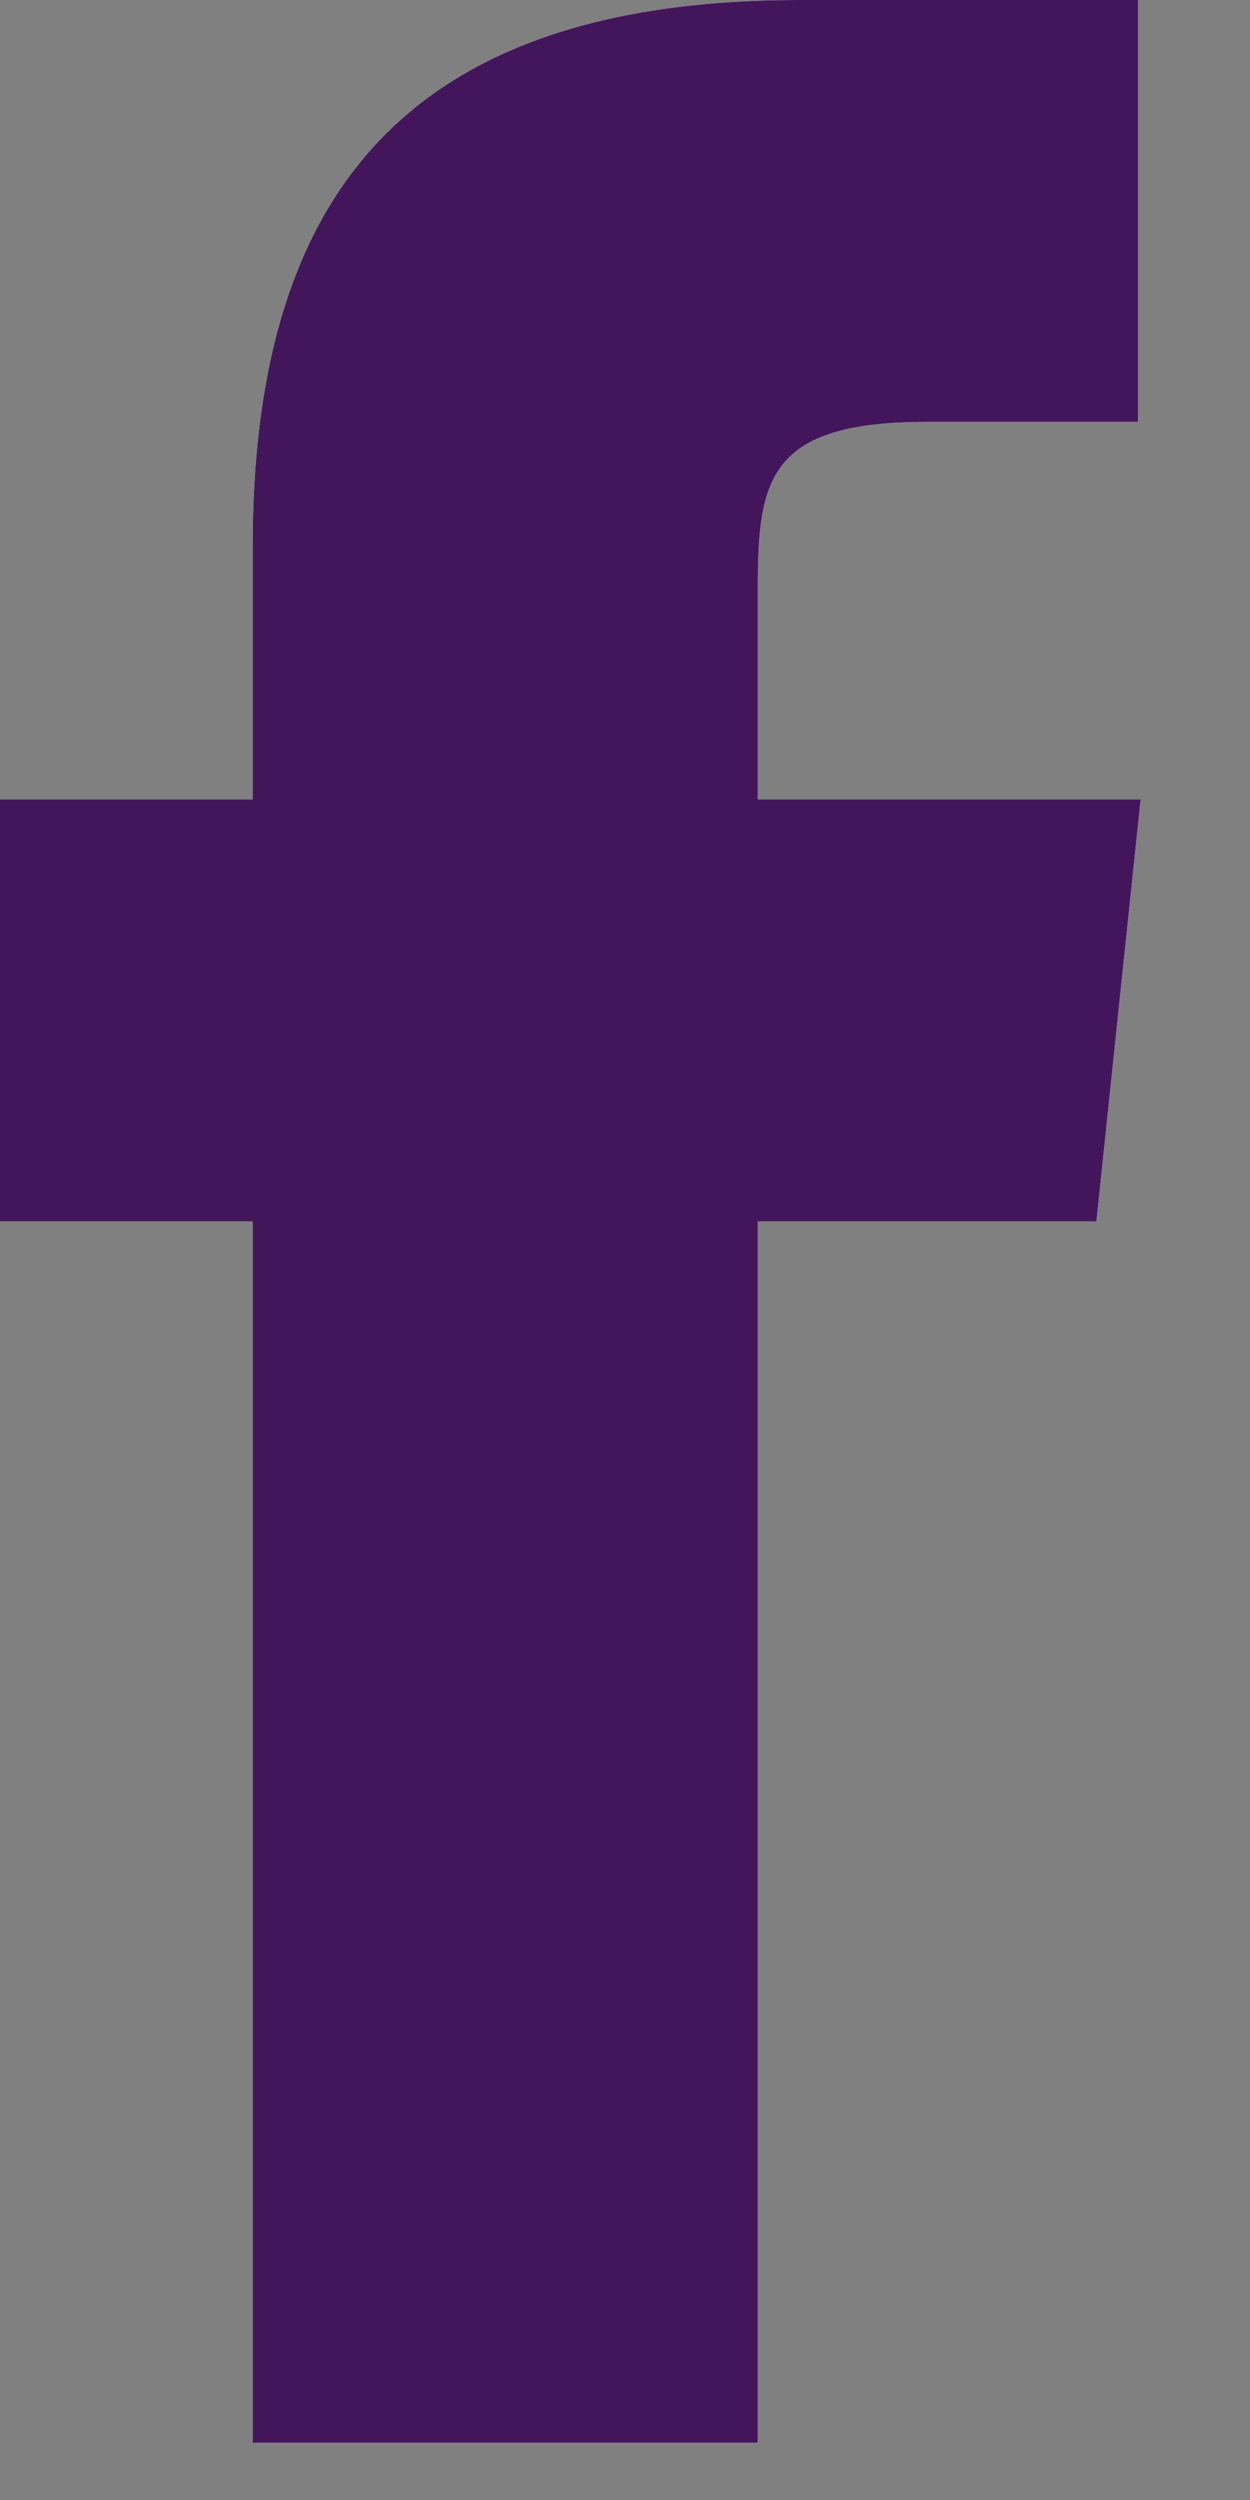 <svg width="8" height="16" viewBox="0 0 8 16" fill="none" xmlns="http://www.w3.org/2000/svg">
<rect x="0" y="0" width="8" height="16" fill="#808080" stroke="none"/>
<path fill-rule="evenodd" clip-rule="evenodd" d="M4.85 15.634V7.817H7.017L7.3 5.117H4.85V3.767C4.85 3.067 4.917 2.7 5.933 2.7H7.283V0H5.117C2.533 0 1.617 1.317 1.617 3.5V5.117H0V7.817H1.617V15.634H4.85Z" fill="white"/>
<path d="M4.85 15.634V7.817H7.017L7.3 5.117H4.85V3.767C4.85 3.067 4.917 2.7 5.933 2.7H7.283V0H5.117C2.533 0 1.617 1.317 1.617 3.5V5.117H0V7.817H1.617V15.634H4.85Z" fill="#43165C"/>
</svg>

